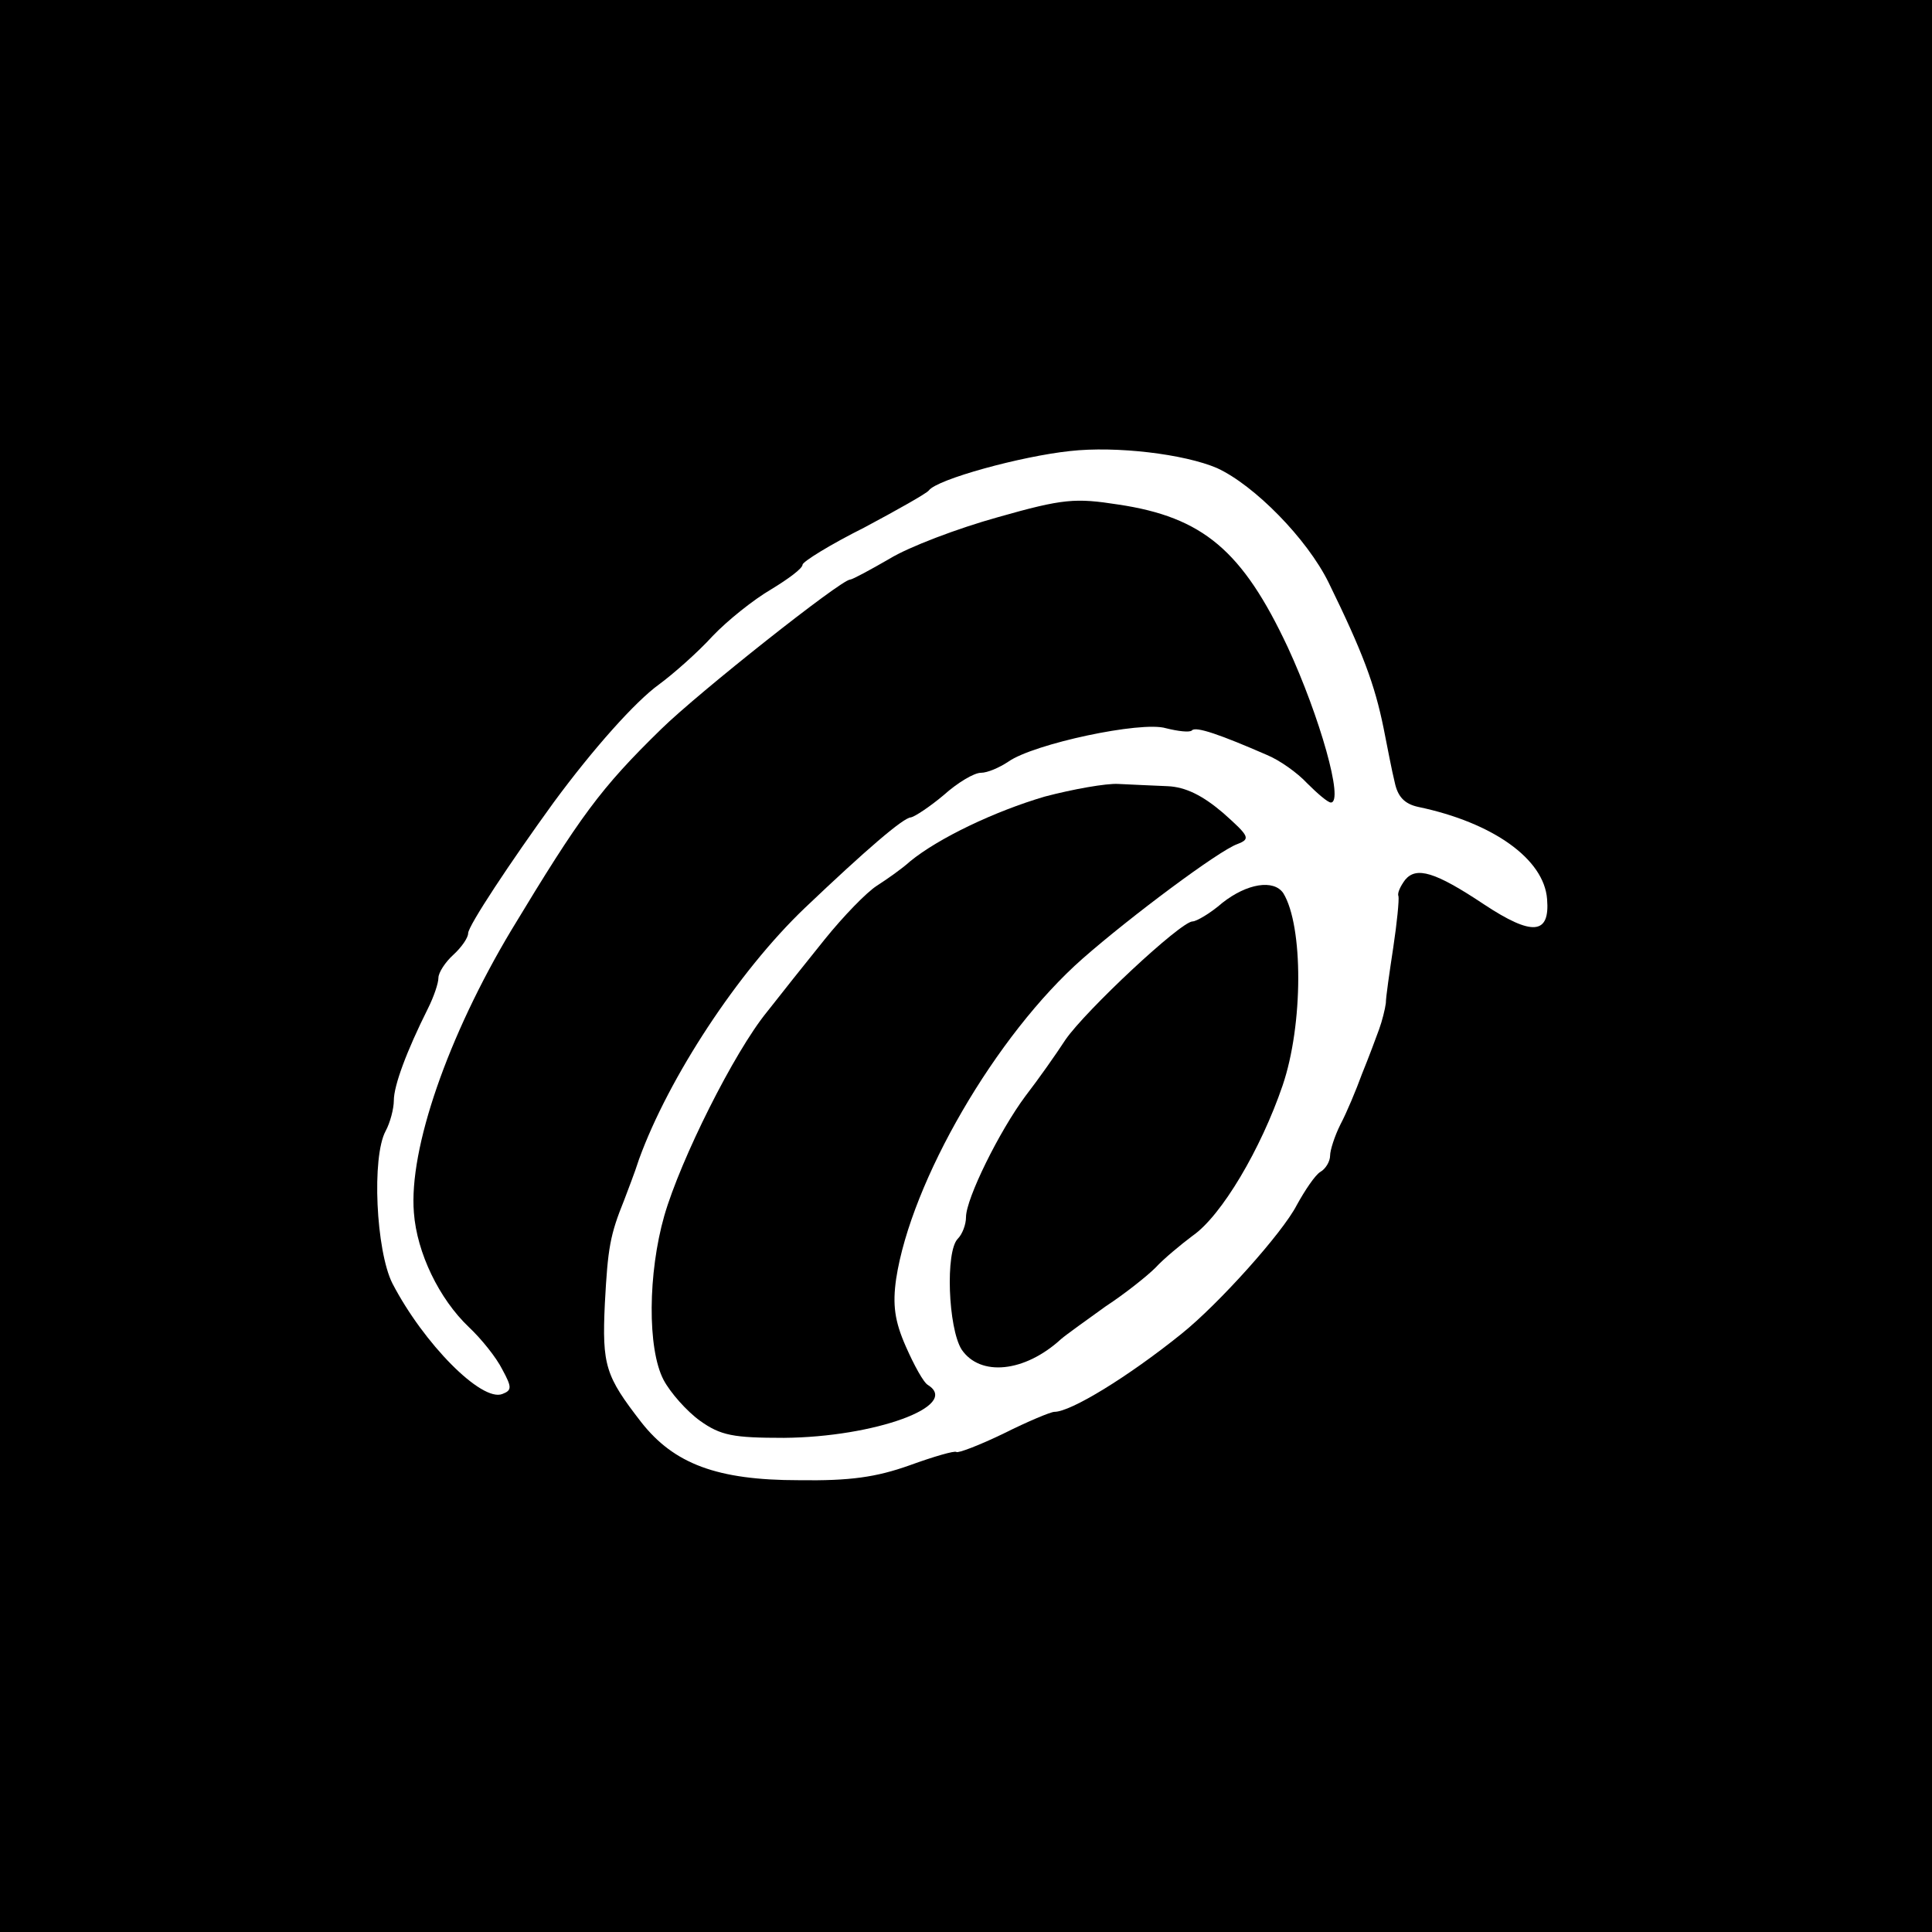 <?xml version="1.0" standalone="no"?>
<!DOCTYPE svg PUBLIC "-//W3C//DTD SVG 20010904//EN"
 "http://www.w3.org/TR/2001/REC-SVG-20010904/DTD/svg10.dtd">
<svg version="1.0" xmlns="http://www.w3.org/2000/svg"
 width="260pt" height="260pt" viewBox="0 0 260 260"
 preserveAspectRatio="xMidYMid meet">
<g transform="translate(0,260) scale(0.1,-0.1)"
fill="#000000" stroke="none">
<path d="M0 1300 l0 -1300 1300 0 1300 0 0 1300 0 1300 -1300 0 -1300 0 0
-1300z m1638 670 c50 -23 121 -95 150 -154 46 -94 62 -137 74 -196 5 -25 11
-57 15 -73 4 -19 13 -29 32 -33 100 -21 169 -70 173 -124 4 -48 -20 -50 -85
-7 -66 44 -91 51 -106 33 -6 -8 -11 -18 -9 -22 1 -5 -2 -36 -7 -69 -5 -33 -10
-67 -10 -75 -1 -8 -5 -24 -9 -35 -4 -11 -14 -38 -23 -60 -8 -22 -21 -53 -29
-68 -8 -16 -14 -35 -14 -42 0 -8 -6 -18 -13 -22 -7 -4 -21 -25 -32 -45 -19
-37 -105 -133 -155 -173 -72 -58 -149 -105 -171 -105 -5 0 -36 -13 -68 -29
-33 -16 -62 -27 -64 -25 -2 2 -30 -6 -63 -18 -45 -16 -80 -21 -149 -20 -110 0
-168 22 -212 78 -48 62 -53 76 -49 160 4 75 7 92 26 139 4 11 14 36 20 55 40
110 133 252 223 338 82 78 133 122 143 122 5 1 25 14 44 30 19 17 41 30 50 30
9 0 25 7 37 15 34 24 179 55 212 45 16 -4 32 -6 35 -3 5 6 39 -6 101 -33 17
-7 41 -24 54 -38 14 -14 28 -26 32 -26 18 0 -15 116 -58 209 -61 130 -114 175
-228 192 -58 9 -74 8 -162 -17 -54 -15 -120 -40 -146 -56 -26 -15 -50 -28 -53
-28 -12 0 -204 -152 -254 -201 -82 -80 -109 -117 -202 -271 -85 -142 -138
-294 -131 -380 4 -54 34 -116 74 -154 17 -16 37 -41 45 -57 13 -24 13 -28 0
-33 -28 -11 -106 68 -148 149 -22 44 -28 170 -9 205 6 11 11 30 11 41 0 20 17
66 46 124 8 16 14 34 14 41 0 7 9 21 20 31 11 10 20 23 20 29 0 10 57 96 115
176 53 72 110 136 142 159 19 14 52 43 72 65 20 21 55 49 79 63 23 14 42 28
42 33 0 4 37 27 83 50 45 24 84 46 87 50 11 15 124 46 190 53 62 7 154 -4 198
-23z"/>
<path d="M1406 1528 c-68 -20 -143 -56 -181 -87 -11 -10 -31 -24 -45 -33 -14
-9 -45 -41 -70 -72 -25 -31 -60 -75 -78 -98 -44 -54 -116 -198 -138 -274 -22
-77 -23 -179 -1 -221 9 -17 31 -42 49 -55 28 -20 45 -23 113 -23 122 1 238 43
194 71 -6 3 -19 27 -30 52 -15 34 -18 56 -13 91 20 131 134 328 251 431 65 57
183 145 208 154 18 7 17 10 -19 42 -27 23 -50 35 -75 36 -20 1 -49 2 -66 3
-16 1 -61 -7 -99 -17z"/>
<path d="M1645 1385 c-16 -14 -35 -25 -40 -25 -16 0 -144 -120 -171 -159 -13
-20 -37 -54 -54 -76 -35 -47 -80 -138 -80 -163 0 -10 -5 -23 -11 -29 -17 -17
-13 -120 5 -149 25 -37 85 -31 134 14 7 6 35 26 60 44 26 17 56 41 67 52 11
12 34 31 50 43 39 27 92 117 121 202 28 82 28 215 1 259 -13 19 -49 13 -82
-13z"/>
</g>
</svg>
